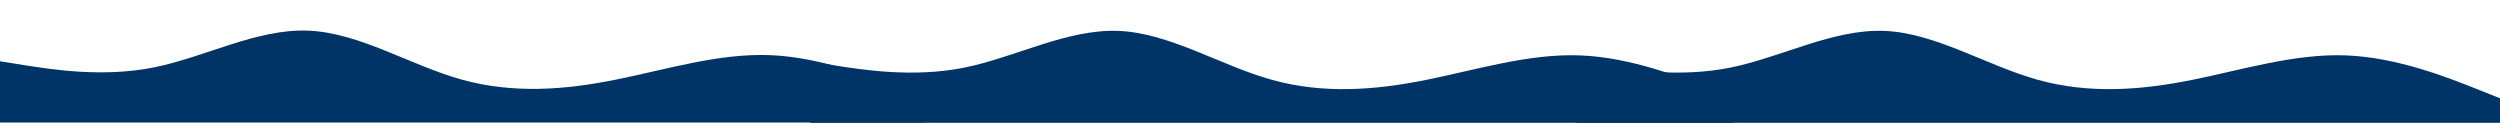 <?xml version="1.0" encoding="UTF-8"?> <svg xmlns="http://www.w3.org/2000/svg" width="3897" height="192" viewBox="0 0 3897 192" fill="none"><g clip-path="url(#clip0_196_8)"><path d="M0 95.5L40 101.887C80 108.034 160 121.166 240 105.05C320 88.934 400 44.766 480 47.75C560 50.734 640 102.066 720 124.15C800 146.234 880 140.266 960 124.15C1040 108.034 1120 82.966 1200 85.95C1280 88.934 1360 121.166 1400 136.864L1440 152.8V191H1400C1360 191 1280 191 1200 191C1120 191 1040 191 960 191C880 191 800 191 720 191C640 191 560 191 480 191C400 191 320 191 240 191C160 191 80 191 40 191H0V95.5Z" fill="#003366"></path></g><path d="M1263 95.894L1303 102.281C1343 108.429 1423 121.56 1503 105.444C1583 89.329 1663 45.16 1743 48.144C1823 51.129 1903 102.46 1983 124.544C2063 146.629 2143 140.66 2223 124.544C2303 108.429 2383 83.36 2463 86.344C2543 89.329 2623 121.56 2663 137.258L2703 153.194V191.394H2663C2623 191.394 2543 191.394 2463 191.394C2383 191.394 2303 191.394 2223 191.394C2143 191.394 2063 191.394 1983 191.394C1903 191.394 1823 191.394 1743 191.394C1663 191.394 1583 191.394 1503 191.394C1423 191.394 1343 191.394 1303 191.394H1263V95.894Z" fill="#003366"></path><path d="M2457 95.894L2497 102.281C2537 108.429 2617 121.56 2697 105.444C2777 89.329 2857 45.16 2937 48.144C3017 51.129 3097 102.46 3177 124.544C3257 146.629 3337 140.66 3417 124.544C3497 108.429 3577 83.36 3657 86.344C3737 89.329 3817 121.56 3857 137.258L3897 153.194V191.394H3857C3817 191.394 3737 191.394 3657 191.394C3577 191.394 3497 191.394 3417 191.394C3337 191.394 3257 191.394 3177 191.394C3097 191.394 3017 191.394 2937 191.394C2857 191.394 2777 191.394 2697 191.394C2617 191.394 2537 191.394 2497 191.394H2457V95.894Z" fill="#003366"></path><defs><clipPath id="clip0_196_8"><rect width="1440" height="191" fill="white"></rect></clipPath></defs></svg> 